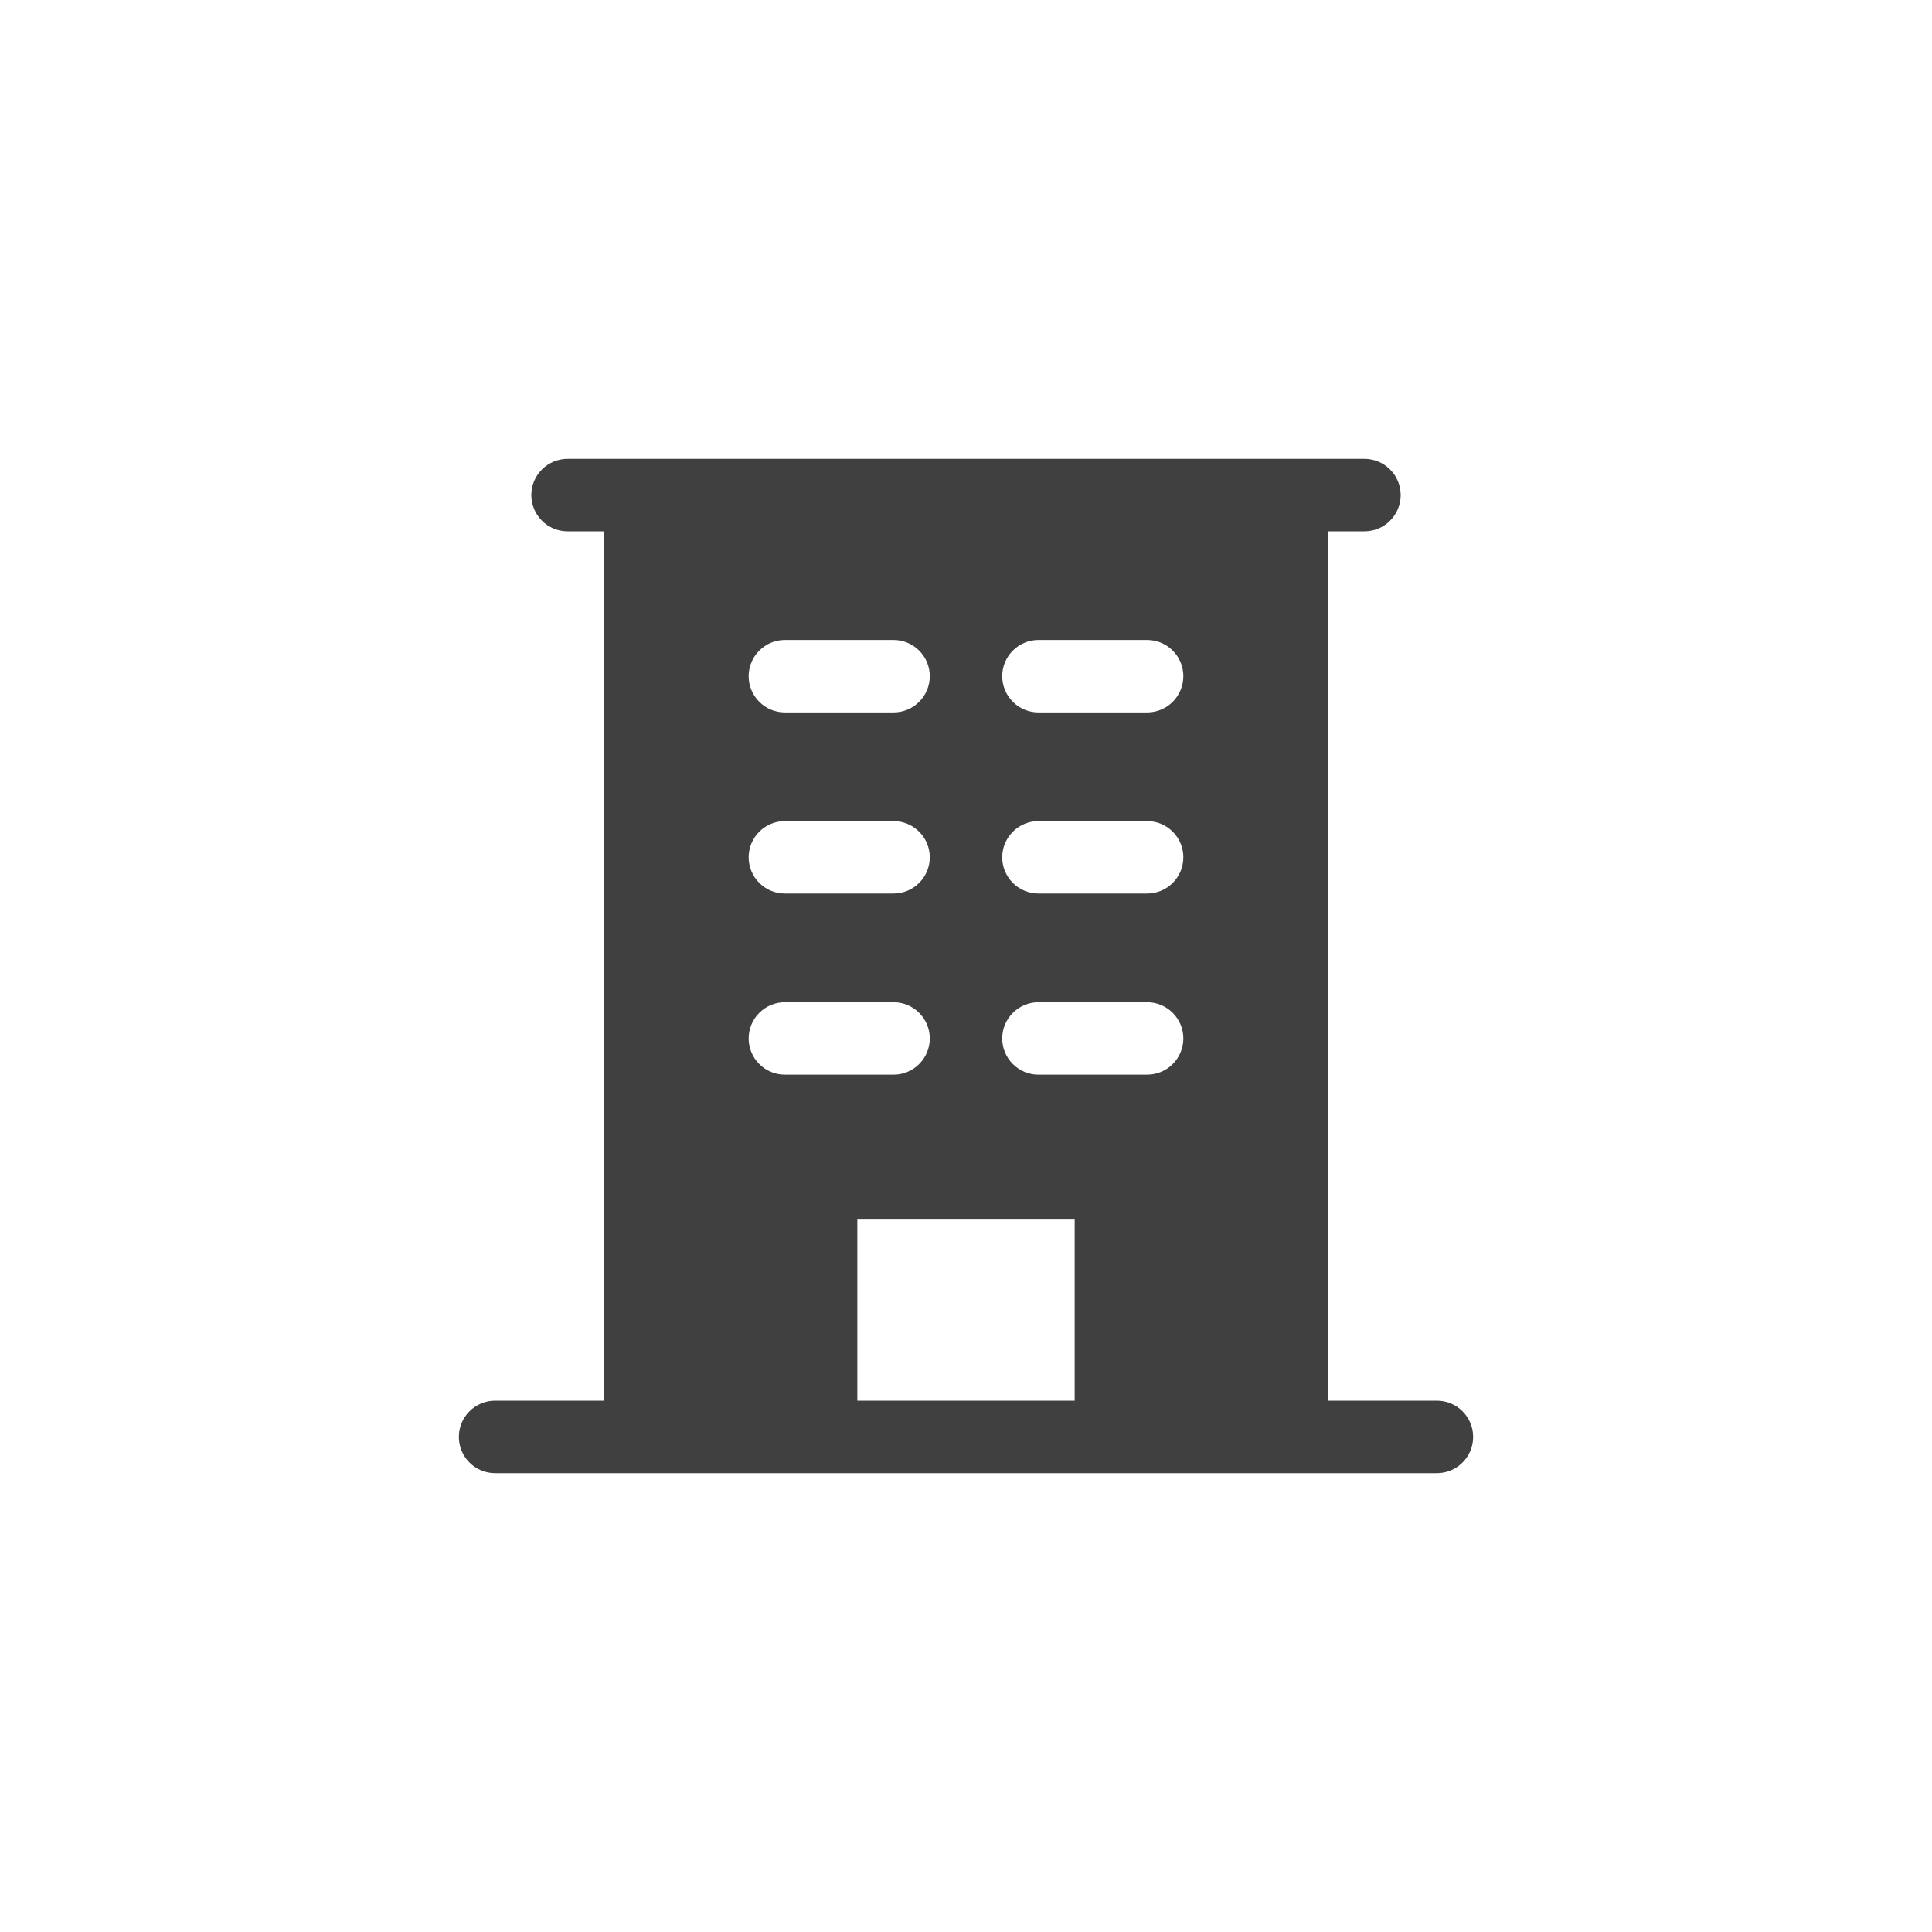 <?xml version="1.0" encoding="UTF-8"?>
<svg xmlns="http://www.w3.org/2000/svg" width="40" height="40" viewBox="0 0 40 40" fill="none">
  <g clip-path="url(#clip0_14562_3121)">
    <path d="M29.75 29H27.5V11H28.25C28.449 11 28.64 10.921 28.78 10.78C28.921 10.64 29 10.449 29 10.25C29 10.051 28.921 9.86 28.78 9.72C28.64 9.579 28.449 9.5 28.25 9.5H11.75C11.551 9.5 11.36 9.579 11.22 9.72C11.079 9.86 11 10.051 11 10.25C11 10.449 11.079 10.64 11.22 10.78C11.36 10.921 11.551 11 11.75 11H12.5V29H10.25C10.051 29 9.86 29.079 9.72 29.22C9.579 29.36 9.5 29.551 9.5 29.75C9.5 29.949 9.579 30.14 9.72 30.28C9.86 30.421 10.051 30.5 10.25 30.5H29.75C29.949 30.5 30.14 30.421 30.28 30.28C30.421 30.14 30.5 29.949 30.5 29.75C30.5 29.551 30.421 29.36 30.28 29.22C30.14 29.079 29.949 29 29.75 29ZM16.25 13.25H18.5C18.699 13.25 18.89 13.329 19.03 13.47C19.171 13.61 19.25 13.801 19.25 14C19.25 14.199 19.171 14.39 19.03 14.53C18.89 14.671 18.699 14.75 18.5 14.75H16.25C16.051 14.75 15.86 14.671 15.72 14.53C15.579 14.39 15.5 14.199 15.5 14C15.5 13.801 15.579 13.61 15.72 13.47C15.86 13.329 16.051 13.25 16.25 13.25ZM16.25 17H18.5C18.699 17 18.89 17.079 19.03 17.22C19.171 17.36 19.25 17.551 19.25 17.75C19.25 17.949 19.171 18.14 19.03 18.28C18.89 18.421 18.699 18.5 18.5 18.5H16.25C16.051 18.5 15.86 18.421 15.72 18.28C15.579 18.14 15.5 17.949 15.5 17.75C15.5 17.551 15.579 17.36 15.72 17.22C15.86 17.079 16.051 17 16.25 17ZM15.5 21.5C15.5 21.301 15.579 21.11 15.72 20.97C15.86 20.829 16.051 20.75 16.25 20.75H18.5C18.699 20.75 18.89 20.829 19.03 20.97C19.171 21.11 19.25 21.301 19.25 21.5C19.25 21.699 19.171 21.89 19.03 22.03C18.89 22.171 18.699 22.25 18.5 22.25H16.25C16.051 22.25 15.86 22.171 15.72 22.03C15.579 21.89 15.5 21.699 15.5 21.5ZM22.25 29H17.75V25.25H22.25V29ZM23.75 22.25H21.5C21.301 22.25 21.11 22.171 20.97 22.03C20.829 21.89 20.75 21.699 20.75 21.5C20.75 21.301 20.829 21.11 20.97 20.97C21.11 20.829 21.301 20.75 21.5 20.75H23.75C23.949 20.75 24.14 20.829 24.28 20.97C24.421 21.11 24.5 21.301 24.5 21.5C24.5 21.699 24.421 21.89 24.28 22.03C24.14 22.171 23.949 22.25 23.75 22.25ZM23.75 18.5H21.5C21.301 18.5 21.11 18.421 20.97 18.28C20.829 18.14 20.75 17.949 20.75 17.75C20.75 17.551 20.829 17.36 20.97 17.22C21.11 17.079 21.301 17 21.5 17H23.75C23.949 17 24.14 17.079 24.28 17.22C24.421 17.36 24.5 17.551 24.5 17.75C24.5 17.949 24.421 18.14 24.28 18.28C24.14 18.421 23.949 18.5 23.75 18.5ZM23.75 14.75H21.5C21.301 14.75 21.11 14.671 20.97 14.53C20.829 14.39 20.75 14.199 20.75 14C20.75 13.801 20.829 13.61 20.97 13.47C21.11 13.329 21.301 13.25 21.5 13.25H23.75C23.949 13.25 24.14 13.329 24.28 13.47C24.421 13.61 24.5 13.801 24.5 14C24.5 14.199 24.421 14.39 24.28 14.53C24.14 14.671 23.949 14.75 23.75 14.75Z" fill="#404040"></path>
  </g>
  <defs>
    <clipPath id="clip0_14562_3121">
      <rect width="24" height="24" fill="white" transform="translate(8 8)"></rect>
    </clipPath>
  </defs>
</svg>

